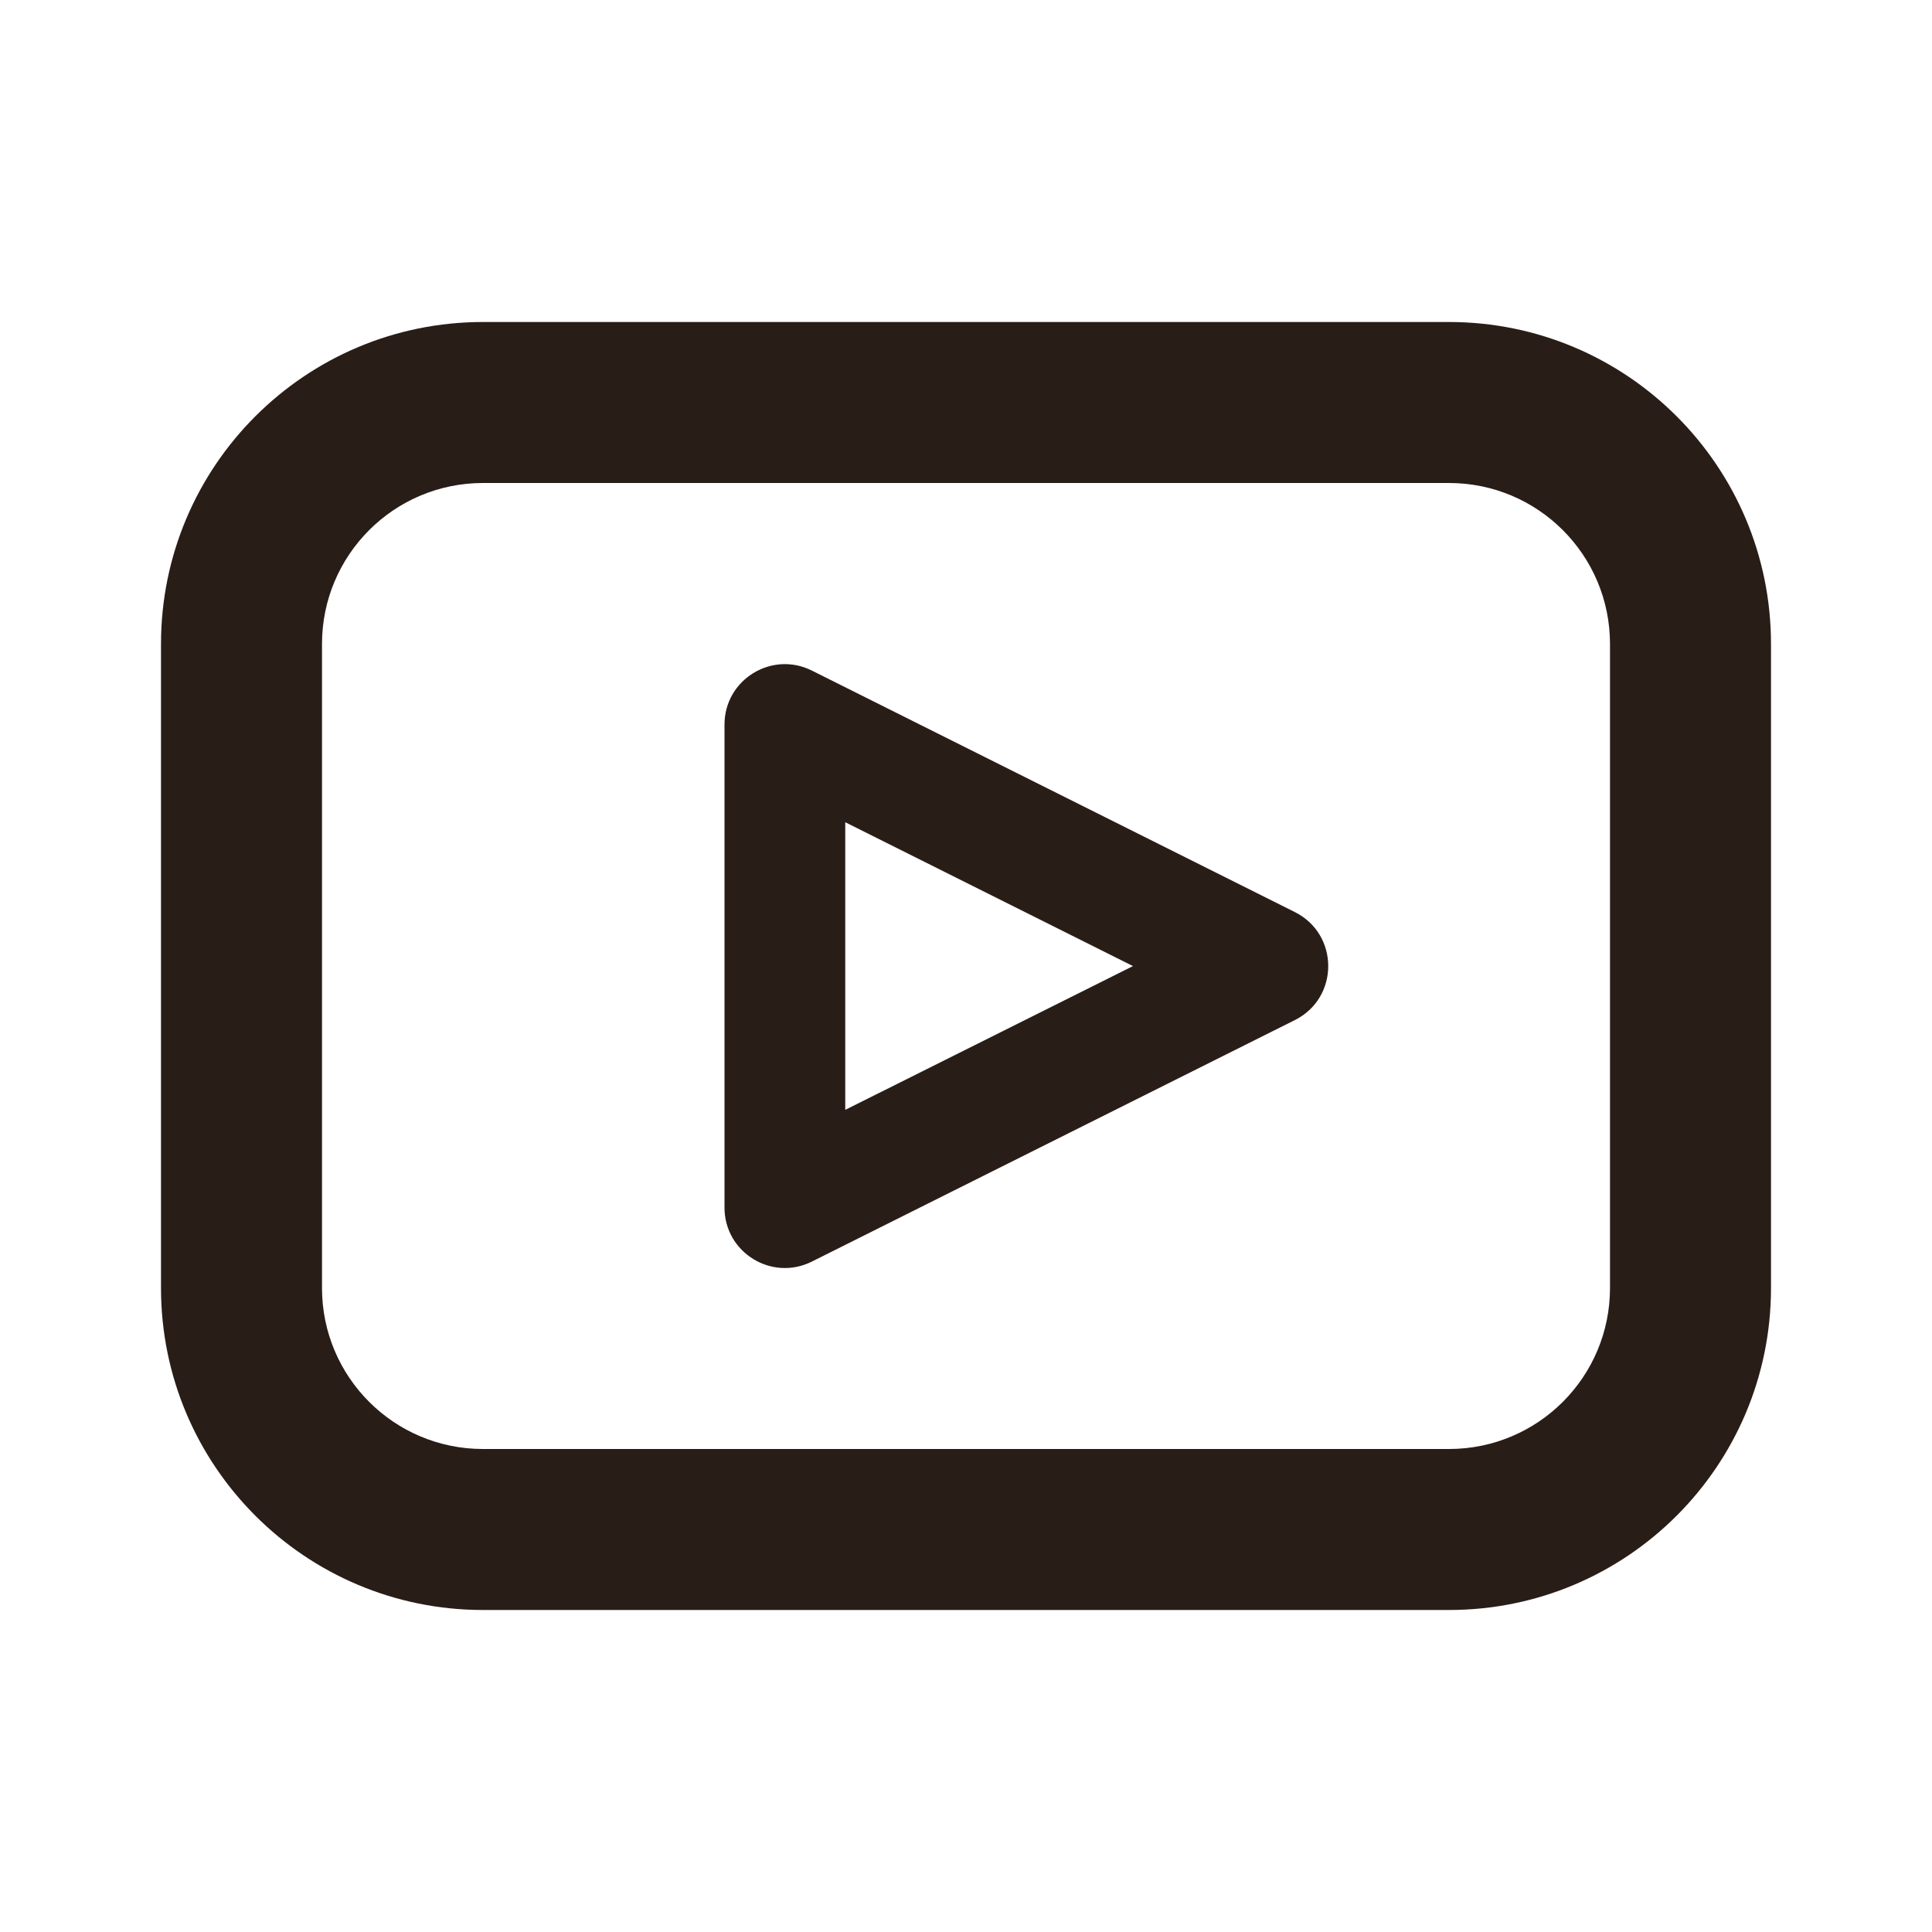 <svg width="24" height="24" viewBox="0 0 24 24" fill="none" xmlns="http://www.w3.org/2000/svg">
<path fill-rule="evenodd" clip-rule="evenodd" d="M18 6H6C4.895 6 4 6.895 4 8V16C4 17.105 4.895 18 6 18H18C19.105 18 20 17.105 20 16V8C20 6.895 19.105 6 18 6ZM6 4C3.791 4 2 5.791 2 8V16C2 18.209 3.791 20 6 20H18C20.209 20 22 18.209 22 16V8C22 5.791 20.209 4 18 4H6Z" fill="#291D18"/>
<path fill-rule="evenodd" clip-rule="evenodd" d="M10.085 8.33L16.085 11.33C16.638 11.607 16.638 12.395 16.085 12.672L10.085 15.672C9.587 15.921 9 15.559 9 15.001V9.001C9 8.443 9.587 8.081 10.085 8.33ZM10.5 13.787L14.074 12.001L10.5 10.214V13.787Z" fill="#291D18"/>
</svg>

